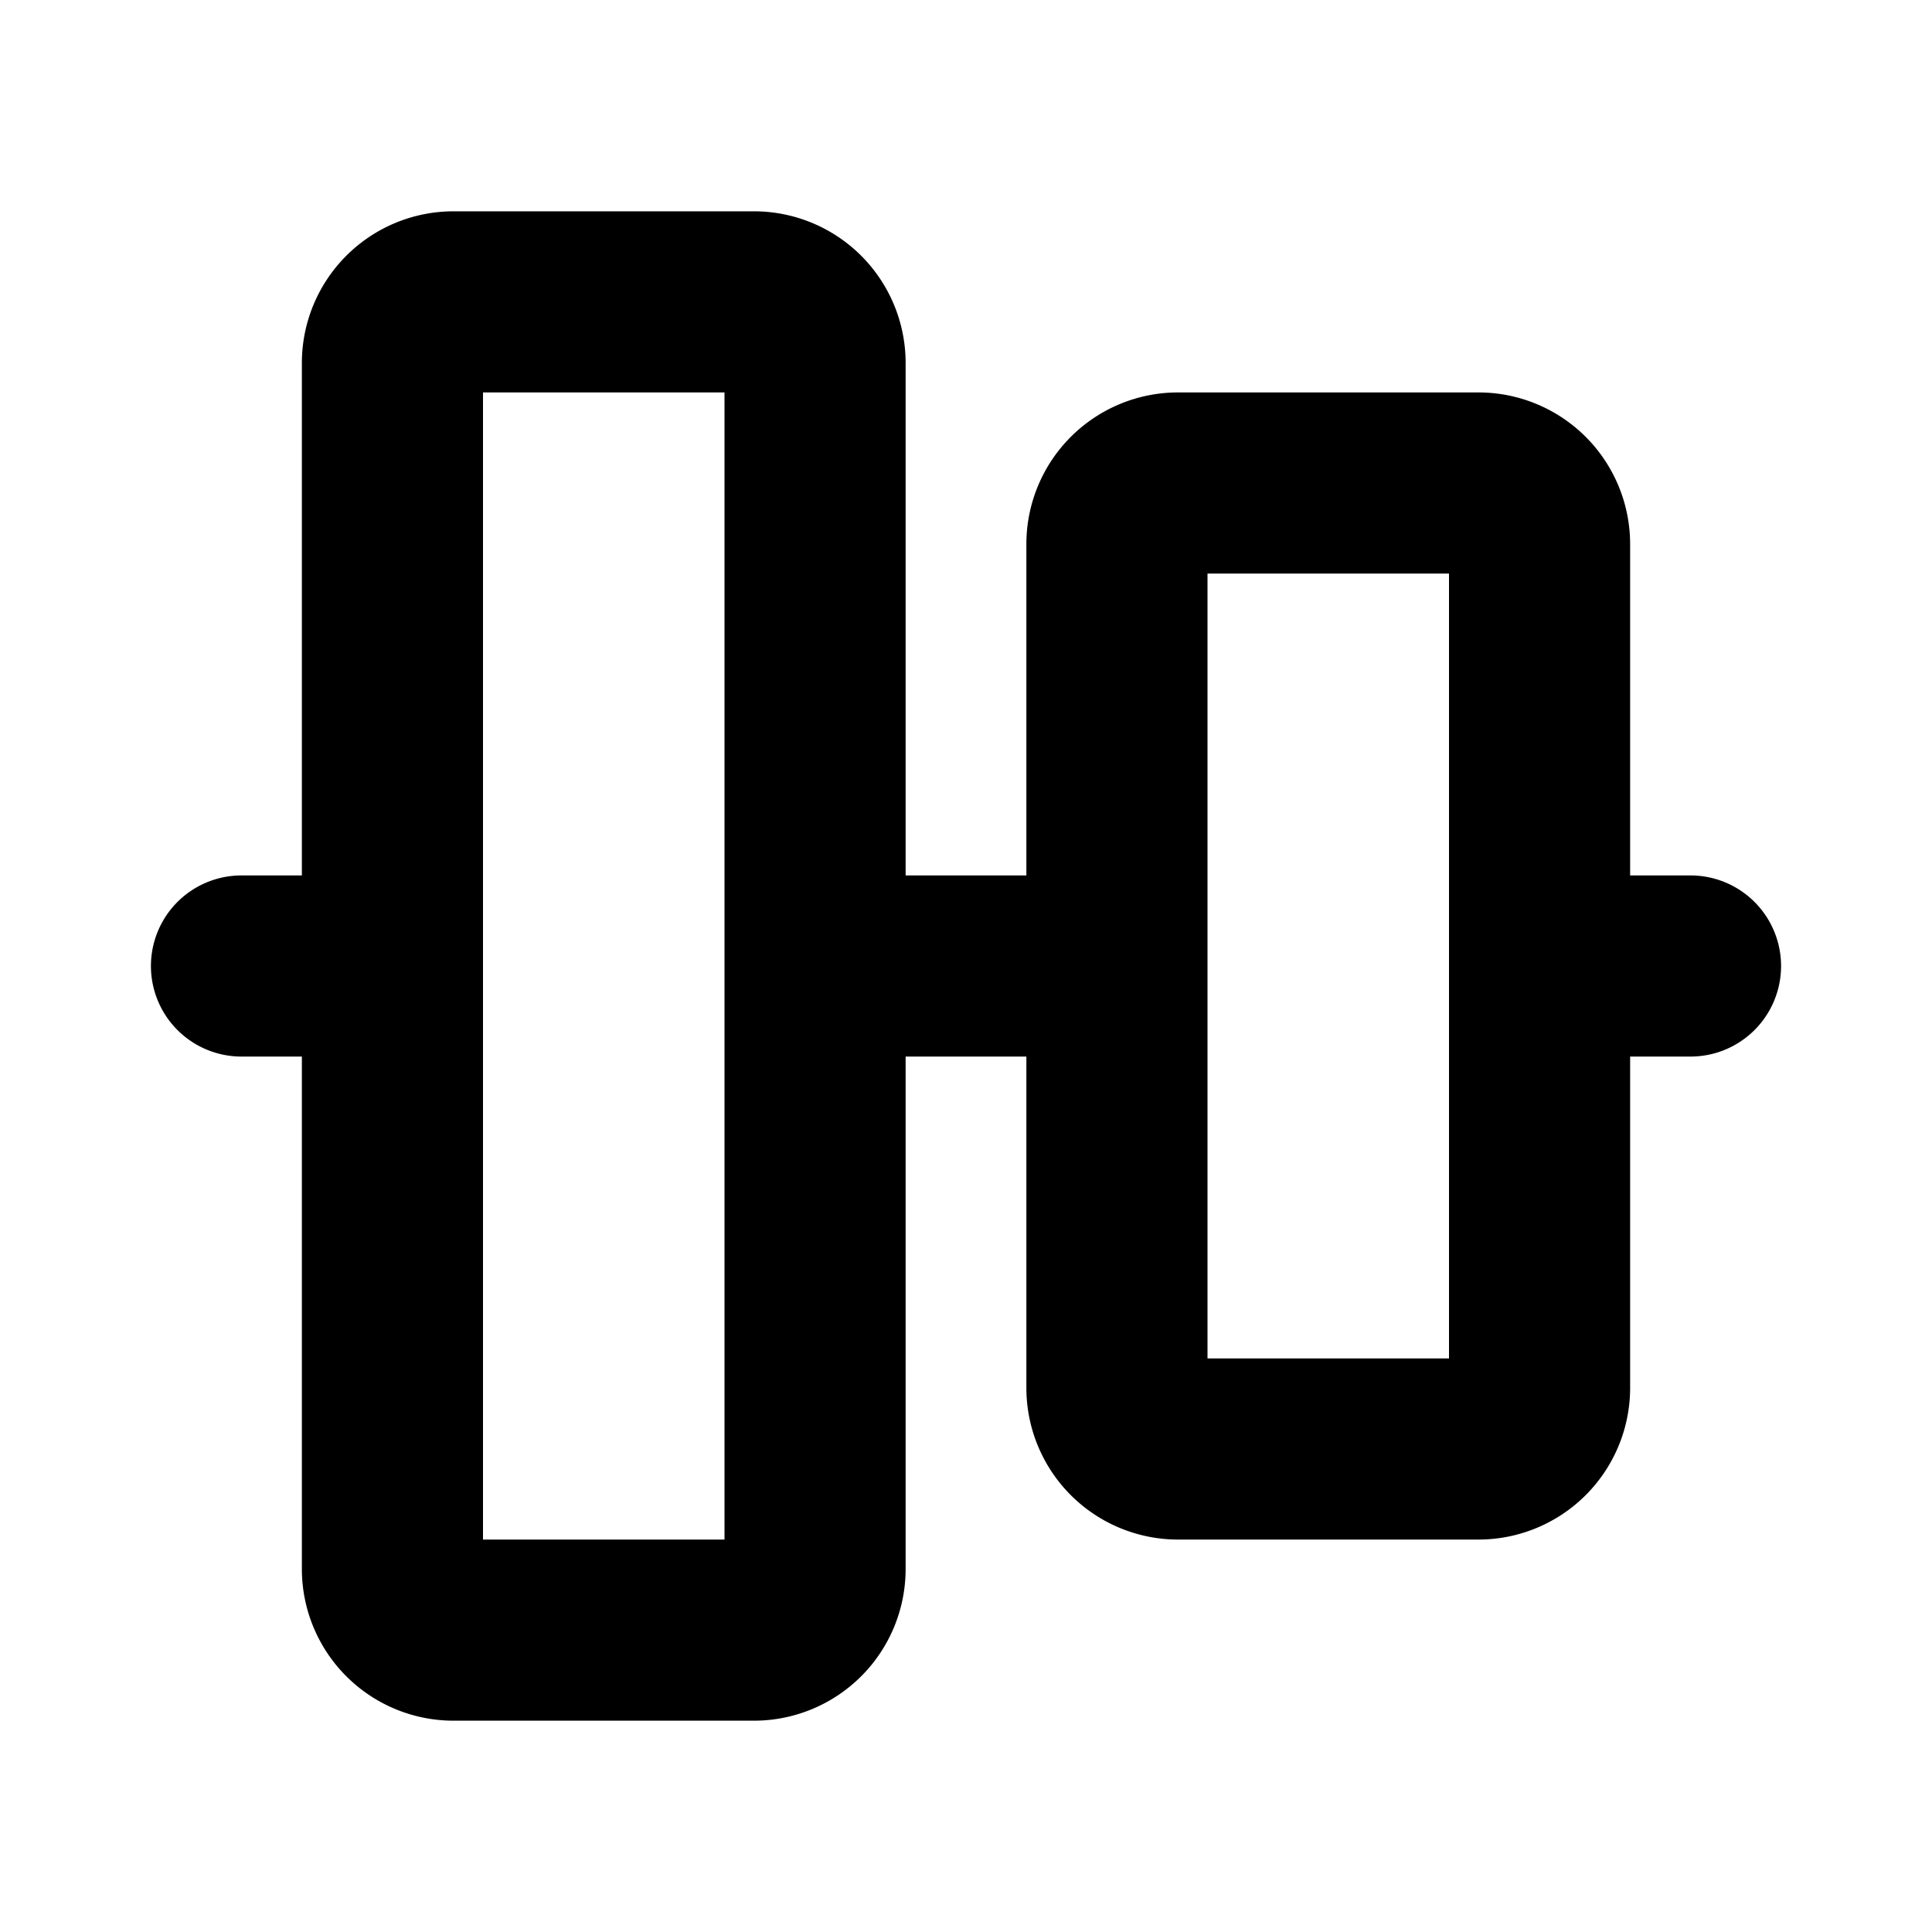 <svg xmlns="http://www.w3.org/2000/svg" viewBox="0 0 256 256" fill="currentColor"><path d="M224,116h-8V72a20.1,20.1,0,0,0-20-20H156a20.1,20.1,0,0,0-20,20v44H120V48a20.1,20.1,0,0,0-20-20H60A20.1,20.1,0,0,0,40,48v68H32a12,12,0,0,0,0,24h8v68a20.1,20.1,0,0,0,20,20h40a20.1,20.1,0,0,0,20-20V140h16v44a20.1,20.1,0,0,0,20,20h40a20.1,20.1,0,0,0,20-20V140h8a12,12,0,0,0,0-24ZM96,204H64V128.1h0V52H96Zm96-24H160V128.1h0V76h32Z"/></svg>